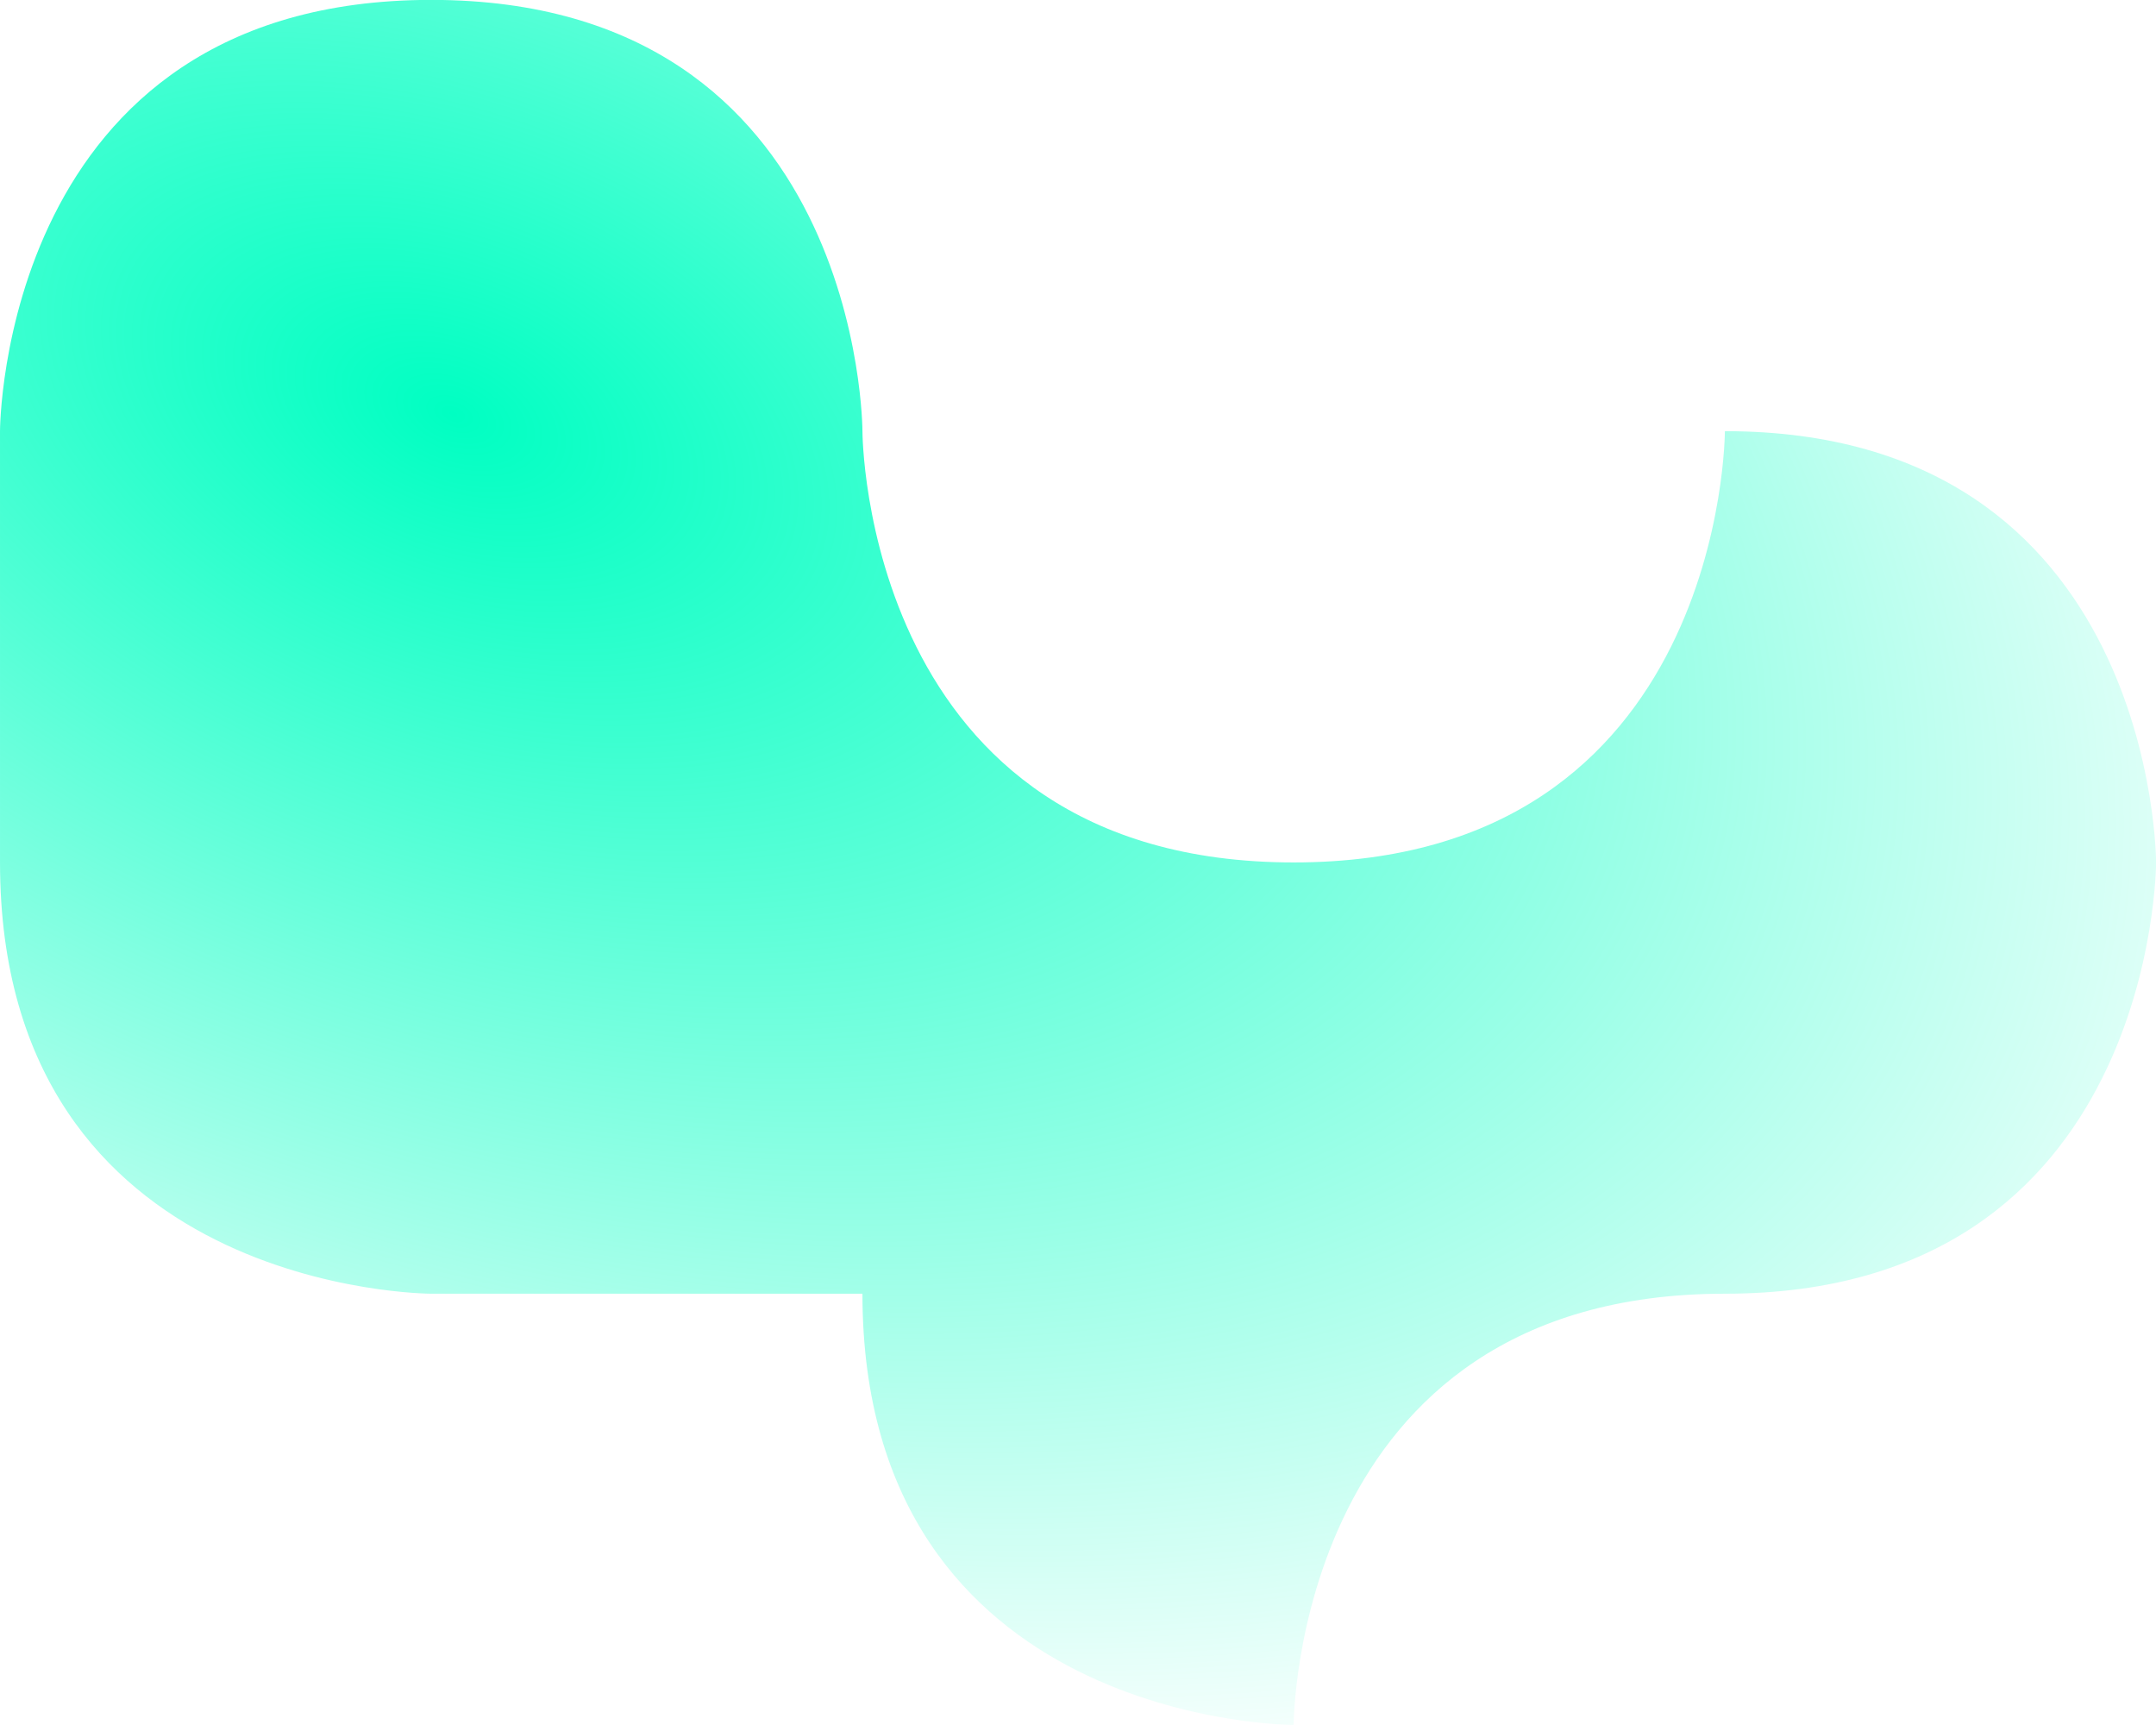 <?xml version="1.0" encoding="UTF-8" standalone="no"?>
<!-- Created with Inkscape (http://www.inkscape.org/) -->

<svg
   width="19.844mm"
   height="15.875mm"
   viewBox="0 0 19.844 15.875"
   version="1.1"
   id="svg4414"
   inkscape:version="1.1 (c4e8f9e, 2021-05-24)"
   sodipodi:docname="11.svg"
   xmlns:inkscape="http://www.inkscape.org/namespaces/inkscape"
   xmlns:sodipodi="http://sodipodi.sourceforge.net/DTD/sodipodi-0.dtd"
   xmlns:xlink="http://www.w3.org/1999/xlink"
   xmlns="http://www.w3.org/2000/svg"
   xmlns:svg="http://www.w3.org/2000/svg">
  <sodipodi:namedview
     id="namedview4416"
     pagecolor="#ffffff"
     bordercolor="#666666"
     borderopacity="1.0"
     inkscape:pageshadow="2"
     inkscape:pageopacity="0.0"
     inkscape:pagecheckerboard="0"
     inkscape:document-units="mm"
     showgrid="false"
     inkscape:zoom="9.421661"
     inkscape:cx="62.621654"
     inkscape:cy="33.433595"
     inkscape:window-width="1920"
     inkscape:window-height="1048"
     inkscape:window-x="368"
     inkscape:window-y="1440"
     inkscape:window-maximized="1"
     inkscape:current-layer="layer1" />
  <defs
     id="defs4411">
    <radialGradient
       inkscape:collect="always"
       xlink:href="#linearGradient1751"
       id="radialGradient38028-4-8"
       cx="-262.247"
       cy="280.831"
       fx="-262.247"
       fy="280.831"
       r="9.922"
       gradientTransform="matrix(1.786,0.72,-0.428,1.063,661.917,-65.967)"
       gradientUnits="userSpaceOnUse" />
    <linearGradient
       inkscape:collect="always"
       id="linearGradient1751">
      <stop
         style="stop-color:#00ffc2;stop-opacity:1;"
         offset="0"
         id="stop1747" />
      <stop
         style="stop-color:#00ffc2;stop-opacity:0;"
         offset="1"
         id="stop1749" />
    </linearGradient>
  </defs>
  <g
     inkscape:label="Layer 1"
     inkscape:groupmode="layer"
     id="layer1"
     transform="translate(-69.188,-39.928)">
    <path
       style="fill:url(#radialGradient38028-4-8);fill-opacity:1;stroke:none;stroke-width:0.265px;stroke-linecap:butt;stroke-linejoin:miter;stroke-opacity:1"
       d="m 73.157,51.834 c 0,0 -3.969,-2e-5 -3.969,-3.969 v -3.969 c 0,0 0,-3.969 3.969,-3.969 3.969,0 3.969,3.969 3.969,3.969 0,0 0,3.969 3.969,3.969 3.969,-1e-5 3.969,-3.969 3.969,-3.969 3.969,0 3.969,3.969 3.969,3.969 0,0 0,3.969 -3.969,3.969 -3.969,1e-5 -3.969,3.969 -3.969,3.969 0,0 -3.969,1e-5 -3.969,-3.969 0,-1e-5 -3.969,0 -3.969,0 z"
       id="path8359-6-1-8-4"
       sodipodi:nodetypes="cscscsscscsc"
       inkscape:export-filename="/home/frugal/Documents/Proyectos/neighborhoods/site/bg-shapes/10.png"
       inkscape:export-xdpi="600"
       inkscape:export-ydpi="600" />
  </g>
</svg>
